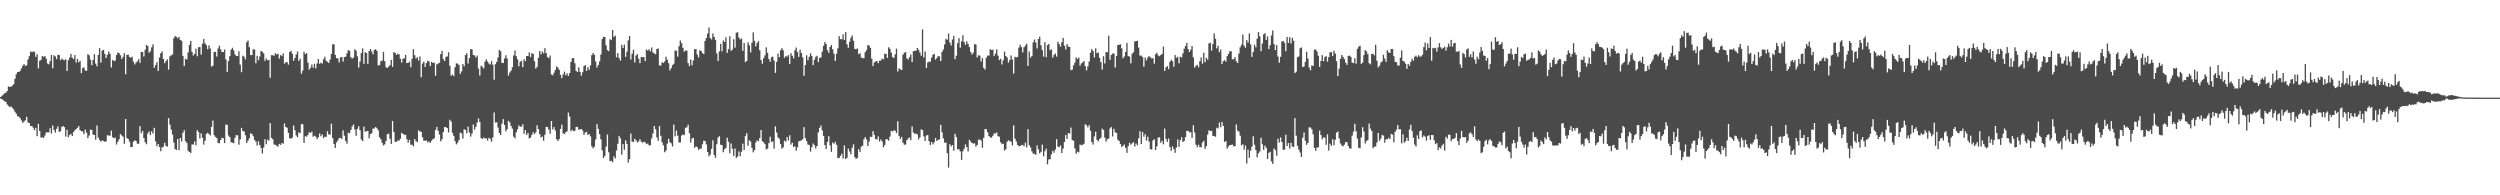<svg xmlns="http://www.w3.org/2000/svg" width="1920" height="150"><path d="M0 74.559h1v1.161H0zM1 73.558h1v2.644H1zM2 72.581h1v4.311H2zM3 71.658h1v6.200H3zM4 71.155h1v7.013H4zM5 69.945h1v10.221H5zM6 66.398h1v14.855H6zM7 66.687h1v15.540H7zM8 66.634h1v15.131H8zM9 65.701h1v17.091H9zM10 64.736h1v19.296H10zM11 60.495h1v25.348H11zM12 56.984h1v30.358H12zM13 55.293h1v33.999H13zM14 55.317h1v34.228H14zM15 54.370h1v36.428H15zM16 52.472h1v40.040H16zM17 50.459h1v43.908H17zM18 49.191h1v44.069H18zM19 50.750h1v41.664H19zM20 50.079h1v39.651H20zM21 45.730h1v48.323H21zM22 43.102h1v51.410H22zM23 39.525h1v57.256H23zM24 40.145h1v56.680H24zM25 39.525h1v58.592H25zM26 39.850h1v60.092H26zM27 43.622h1v54.569H27zM28 41.696h1v62.898H28zM29 52.533h1v42.606H29zM30 46.716h1v53.895H30zM31 45.944h1v59.726H31zM32 42.970h1v62.451H32zM33 43.717h1v62.268H33zM34 43.029h1v61.024H34zM35 45.072h1v56.653H35zM36 48.748h1v52.927H36zM37 49.431h1v52.244H37zM38 46.899h1v51.583H38zM39 42.186h1v60.337H39zM40 52.445h1v43.929H40zM41 42.492h1v57.360H41zM42 43.361h1v58.536H42zM43 45.422h1v53.480H43zM44 42.044h1v55.043H44zM45 42.327h1v58.953H45zM46 46.221h1v54.577H46zM47 44.940h1v52.538H47zM48 45.821h1v50.871H48zM49 46.284h1v51.337H49zM50 45.472h1v59.417H50zM51 54.514h1v45.153H51zM52 46.171h1v59.175H52zM53 44.171h1v59.487H53zM54 41.463h1v61.343H54zM55 44.275h1v60.237H55zM56 45.358h1v55.949H56zM57 42.306h1v57.762H57zM58 48.083h1v50.980H58zM59 45.160h1v53.054H59zM60 47.817h1v48.987H60zM61 46.821h1v53.177H61zM62 56.219h1v44.577H62zM63 52.329h1v48.576H63zM64 51.690h1v51.369H64zM65 54.132h1v45.398H65zM66 54.404h1v47.471H66zM67 41.606h1v64.510H67zM68 42.428h1v61.656H68zM69 45.783h1v53.745H69zM70 50.080h1v49.708H70zM71 46.088h1v57.323H71zM72 41.566h1v62.103H72zM73 48.845h1v58.519H73zM74 50.921h1v45.434H74zM75 42.191h1v63.461H75zM76 36.969h1v70.554H76zM77 48.145h1v60.697H77zM78 38.748h1v69.076H78zM79 38.339h1v69.919H79zM80 41.354h1v67.524H80zM81 44.536h1v64.071H81zM82 42.074h1v61.768H82zM83 39.568h1v64.502H83zM84 41.368h1v62.810H84zM85 51.813h1v48.507H85zM86 46.026h1v59.349H86zM87 46.967h1v59.243H87zM88 46.565h1v59.097H88zM89 42.304h1v68.699H89zM90 40.362h1v68.542H90zM91 40.831h1v66.109H91zM92 42.465h1v60.514H92zM93 45.319h1v58.740H93zM94 43.627h1v61.321H94zM95 40.862h1v69.544H95zM96 56.968h1v34.413H96zM97 42.151h1v63.924H97zM98 41.991h1v64.762H98zM99 43.785h1v64.972H99zM100 44.350h1v68.595H100zM101 43.575h1v69.256H101zM102 47.344h1v61.454H102zM103 49.522h1v58.195H103zM104 48.073h1v60.223H104zM105 47.063h1v63.291H105zM106 45.390h1v65.001H106zM107 48.208h1v48.679H107zM108 39.806h1v62.557H108zM109 39.919h1v60.708H109zM110 43.364h1v62.648H110zM111 38.258h1v70.983H111zM112 34.471h1v76.314H112zM113 35.426h1v67.049H113zM114 40.492h1v60.416H114zM115 39.393h1v64.351H115zM116 36.349h1v64.487H116zM117 34.047h1v68.512H117zM118 52.039h1v46.096H118zM119 49.964h1v58.645H119zM120 47.752h1v64.592H120zM121 54.480h1v56.108H121zM122 44.194h1v68.767H122zM123 40.856h1v75.292H123zM124 39.530h1v73.758H124zM125 45.239h1v67.424H125zM126 48.554h1v61.088H126zM127 46.908h1v65.108H127zM128 45.568h1v67.086H128zM129 53.461h1v37.273H129zM130 43.285h1v52.452H130zM131 42.562h1v57.023H131zM132 41.826h1v61.554H132zM133 29.373h1v80.140H133zM134 27.625h1v86.882H134zM135 28.305h1v86.905H135zM136 29.437h1v77.315H136zM137 28.328h1v87.018H137zM138 30.671h1v75.327H138zM139 31.320h1v77.395H139zM140 42.929h1v59.083H140zM141 50.733h1v49.263H141zM142 45.230h1v63.123H142zM143 45.667h1v64.087H143zM144 40.234h1v75.556H144zM145 34.442h1v82.300H145zM146 31.439h1v86.068H146zM147 39.877h1v71.041H147zM148 42.636h1v68.387H148zM149 41.400h1v67.240H149zM150 37.398h1v74.172H150zM151 43.189h1v56.835H151zM152 36.245h1v65.184H152zM153 36.128h1v70.245H153zM154 41.963h1v60.478H154zM155 33.581h1v72.205H155zM156 29.884h1v81.162H156zM157 33.210h1v74.870H157zM158 34.679h1v68.206H158zM159 37.774h1v64.171H159zM160 34.816h1v68.103H160zM161 37.269h1v66.749H161zM162 51.142h1v46.285H162zM163 50.403h1v42.143H163zM164 39.824h1v64.013H164zM165 39.818h1v65.293H165zM166 43.402h1v62.685H166zM167 37.197h1v72.576H167zM168 35.074h1v74.983H168zM169 37.946h1v69.558H169zM170 39.983h1v65.807H170zM171 39.980h1v66.141H171zM172 38.015h1v71.924H172zM173 45.642h1v50.066H173zM174 55.208h1v40.629H174zM175 46.929h1v57.147H175zM176 43.088h1v62.257H176zM177 38.128h1v71.116H177zM178 36.660h1v72.911H178zM179 38.603h1v71.444H179zM180 41.676h1v64.179H180zM181 43.066h1v60.686H181zM182 42.960h1v61.043H182zM183 39.332h1v71.794H183zM184 49.607h1v57.444H184zM185 55.474h1v42.751H185zM186 42.735h1v57.850H186zM187 43.587h1v57.356H187zM188 45.644h1v58.249H188zM189 32.399h1v77.432H189zM190 31.056h1v77.040H190zM191 36.229h1v70.007H191zM192 42.275h1v60.150H192zM193 42.285h1v60.581H193zM194 37.797h1v66.801H194zM195 38.104h1v69.356H195zM196 48.571h1v60.159H196zM197 42.839h1v68.952H197zM198 46.274h1v62.142H198zM199 43.434h1v67.920H199zM200 39.125h1v74.489H200zM201 39.740h1v78.143H201zM202 40.951h1v72.339H202zM203 46.695h1v60.218H203zM204 44.881h1v65.921H204zM205 46.286h1v60.985H205zM206 46.001h1v61.986H206zM207 59.701h1v34.884H207zM208 42.386h1v63.517H208zM209 42.410h1v64.488H209zM210 42.868h1v68.061H210zM211 40.849h1v70.429H211zM212 41.787h1v70.149H212zM213 41.200h1v71.421H213zM214 44.976h1v65.503H214zM215 42.290h1v68.991H215zM216 43.123h1v66.651H216zM217 41.044h1v69.401H217zM218 48.834h1v45.938H218zM219 47.803h1v49.771H219zM220 47.740h1v50.344H220zM221 49.662h1v52.422H221zM222 39.916h1v66.300H222zM223 38.982h1v67.516H223zM224 41.205h1v64.490H224zM225 46.571h1v49.857H225zM226 44.468h1v55.557H226zM227 41.807h1v62.296H227zM228 39.539h1v65.826H228zM229 46.733h1v54.962H229zM230 45.156h1v57.143H230zM231 56.606h1v38.848H231zM232 54.232h1v41.109H232zM233 39.820h1v69.926H233zM234 41.562h1v63.119H234zM235 40.850h1v64.003H235zM236 48.130h1v55.427H236zM237 53.473h1v48.075H237zM238 52.055h1v50.081H238zM239 49.502h1v51.576H239zM240 51.978h1v53.015H240zM241 49.015h1v55.218H241zM242 52.467h1v52.440H242zM243 48.811h1v58.039H243zM244 45.314h1v60.168H244zM245 48.985h1v53.524H245zM246 48.103h1v56.612H246zM247 48.832h1v54.402H247zM248 45.459h1v60.689H248zM249 43.607h1v61.310H249zM250 46.648h1v58.526H250zM251 47.500h1v53.265H251zM252 48.404h1v54.814H252zM253 45.784h1v57.659H253zM254 41.431h1v53.557H254zM255 34.062h1v71.974H255zM256 34.011h1v76.639H256zM257 42.112h1v71.495H257zM258 44.594h1v64.794H258zM259 44.983h1v62.842H259zM260 47.998h1v58.026H260zM261 44.032h1v61.791H261zM262 43.798h1v62.998H262zM263 47.258h1v52.869H263zM264 43.855h1v60.368H264zM265 43.499h1v64.877H265zM266 40.918h1v69.485H266zM267 38.417h1v63.545H267zM268 39.090h1v63.296H268zM269 43.926h1v55.966H269zM270 45.015h1v52.046H270zM271 44.206h1v51.383H271zM272 37.815h1v61.557H272zM273 38.934h1v65.304H273zM274 43.260h1v55.702H274zM275 51.926h1v45.033H275zM276 47.264h1v52.815H276zM277 40.752h1v66.287H277zM278 37.214h1v71.156H278zM279 49.030h1v48.177H279zM280 40.066h1v61.119H280zM281 40.772h1v59.970H281zM282 49.049h1v51.481H282zM283 39.157h1v67.105H283zM284 37.623h1v65.367H284zM285 39.461h1v62.905H285zM286 41.679h1v57.156H286zM287 38.422h1v60.116H287zM288 37.789h1v59.731H288zM289 39.055h1v59.474H289zM290 50.268h1v49.794H290zM291 50.030h1v55.369H291zM292 47.090h1v59.858H292zM293 46.527h1v63.142H293zM294 39.834h1v71.851H294zM295 47.021h1v63.894H295zM296 51.626h1v56.511H296zM297 52.249h1v50.801H297zM298 51.157h1v51.552H298zM299 50.089h1v56.425H299zM300 46.018h1v64.521H300zM301 51.336h1v41.586H301zM302 40.066h1v61.251H302zM303 40.654h1v68.239H303zM304 42.200h1v66.715H304zM305 41.176h1v66.690H305zM306 41.763h1v66.328H306zM307 45.124h1v61.411H307zM308 48.063h1v53.978H308zM309 45.130h1v57.658H309zM310 44.743h1v58.784H310zM311 42.202h1v61.388H311zM312 48.414h1v58.608H312zM313 48.298h1v61.290H313zM314 47.335h1v60.093H314zM315 51.599h1v59.502H315zM316 45.174h1v66.048H316zM317 37.826h1v74.559H317zM318 42.377h1v64.463H318zM319 44.927h1v63.396H319zM320 43.986h1v65.262H320zM321 46.502h1v53.638H321zM322 43.362h1v57.648H322zM323 59.326h1v41.877H323zM324 48.849h1v56.617H324zM325 47.292h1v60.799H325zM326 51.422h1v56.619H326zM327 48.442h1v59.434H327zM328 46.624h1v62.667H328zM329 47.279h1v61.381H329zM330 50.734h1v59.028H330zM331 47.493h1v60.603H331zM332 48.280h1v58.630H332zM333 48.158h1v58.010H333zM334 58.164h1v41.735H334zM335 49.385h1v48.066H335zM336 48.841h1v51.527H336zM337 48.140h1v55.225H337zM338 41.595h1v66.961H338zM339 39.051h1v67.913H339zM340 45.416h1v56.035H340zM341 46.866h1v50.665H341zM342 43.750h1v54.014H342zM343 43.284h1v55.061H343zM344 40.136h1v61.566H344zM345 50.540h1v41.447H345zM346 58.148h1v35.232H346zM347 57.204h1v44.753H347zM348 58.462h1v45.865H348zM349 51.671h1v56.769H349zM350 48.658h1v62.184H350zM351 48.883h1v60.720H351zM352 49.989h1v57.627H352zM353 56.675h1v45.218H353zM354 54.819h1v47.638H354zM355 49.171h1v57.297H355zM356 50.897h1v48.398H356zM357 42.312h1v57.522H357zM358 40.846h1v61.551H358zM359 48.809h1v48.472H359zM360 44.613h1v57.188H360zM361 37.744h1v67.209H361zM362 37.874h1v64.735H362zM363 42.237h1v53.409H363zM364 42.537h1v56.990H364zM365 44.211h1v53.173H365zM366 42.725h1v51.423H366zM367 52.758h1v38.196H367zM368 58.001h1v35.703H368zM369 50.492h1v55.576H369zM370 51.278h1v55.479H370zM371 52.531h1v53.111H371zM372 47.310h1v59.147H372zM373 45.583h1v60.598H373zM374 47.237h1v60.765H374zM375 48.774h1v57.055H375zM376 49.561h1v57.091H376zM377 46.928h1v61.882H377zM378 49.648h1v55.876H378zM379 61.163h1v25.213H379zM380 49.279h1v44.816H380zM381 47.523h1v46.436H381zM382 44.143h1v53.852H382zM383 38.349h1v63.867H383zM384 39.417h1v64.334H384zM385 48.273h1v46.692H385zM386 48.443h1v43.032H386zM387 44.899h1v51.159H387zM388 42.421h1v58.482H388zM389 44.975h1v54.269H389zM390 58.132h1v34.698H390zM391 55.721h1v38.244H391zM392 54.339h1v42.354H392zM393 51.609h1v47.166H393zM394 42.584h1v62.367H394zM395 38.815h1v67.442H395zM396 43.182h1v58.512H396zM397 45.574h1v53.710H397zM398 50.942h1v45.412H398zM399 47.362h1v49.937H399zM400 46.661h1v50.619H400zM401 51.582h1v43.923H401zM402 45.477h1v57.299H402zM403 47.010h1v52.863H403zM404 42.980h1v60.669H404zM405 43.064h1v59.040H405zM406 40.294h1v66.070H406zM407 43.804h1v61.919H407zM408 40.771h1v62.784H408zM409 41.454h1v60.133H409zM410 46.995h1v55.977H410zM411 52.697h1v49.018H411zM412 51.301h1v44.893H412zM413 44.395h1v54.785H413zM414 39.181h1v63.821H414zM415 41.752h1v63.770H415zM416 39.500h1v65.378H416zM417 41.012h1v67.071H417zM418 37.022h1v66.521H418zM419 40.831h1v56.641H419zM420 43.886h1v53.715H420zM421 44.654h1v54.921H421zM422 42.634h1v60.123H422zM423 57.166h1v35.822H423zM424 57.754h1v41.606H424zM425 55.853h1v41.744H425zM426 53.737h1v46.515H426zM427 50.973h1v56.008H427zM428 51.932h1v56.386H428zM429 53.670h1v53.203H429zM430 57.468h1v41.478H430zM431 60.022h1v35.651H431zM432 57.132h1v45.217H432zM433 55.010h1v47.891H433zM434 57.781h1v43.834H434zM435 56.276h1v44.598H435zM436 58.329h1v28.130H436zM437 56.159h1v33.268H437zM438 47.616h1v53.151H438zM439 44.834h1v54.818H439zM440 44.486h1v56.362H440zM441 48.594h1v51.808H441zM442 54.498h1v43.035H442zM443 55.273h1v42.139H443zM444 51.687h1v47.898H444zM445 55.188h1v44.175H445zM446 58.155h1v40.898H446zM447 55.457h1v44.778H447zM448 50.785h1v52.867H448zM449 49.918h1v51.902H449zM450 54.443h1v46.800H450zM451 51.545h1v52.149H451zM452 53.613h1v49.321H452zM453 50.271h1v54.424H453zM454 42.410h1v70.006H454zM455 40.744h1v73.178H455zM456 42.078h1v70.581H456zM457 47.211h1v59.907H457zM458 51.851h1v43.494H458zM459 49.858h1v49.131H459zM460 47.097h1v55.958H460zM461 41.884h1v65.109H461zM462 30.013h1v85.448H462zM463 28.279h1v93.126H463zM464 28.436h1v91.314H464zM465 34.872h1v77.822H465zM466 38.480h1v64.819H466zM467 39.293h1v77.656H467zM468 30.155h1v93.694H468zM469 30.819h1v92.639H469zM470 23.061h1v101.561H470zM471 28.414h1v91.636H471zM472 27.302h1v94.407H472zM473 43.963h1v71.633H473zM474 40.759h1v69.676H474zM475 44.615h1v59.754H475zM476 46.528h1v59.698H476zM477 34.419h1v84.352H477zM478 36.880h1v73.814H478zM479 34.342h1v80.707H479zM480 43.610h1v64.169H480zM481 39.716h1v70.839H481zM482 30.982h1v93.901H482zM483 27.643h1v94.573H483zM484 45.696h1v56.850H484zM485 41.286h1v67.427H485zM486 38.149h1v70.986H486zM487 47.969h1v58.579H487zM488 42.640h1v65.161H488zM489 41.584h1v67.901H489zM490 45.113h1v63.474H490zM491 48.493h1v58.439H491zM492 43.815h1v65.005H492zM493 43.897h1v65.711H493zM494 43.794h1v65.083H494zM495 46.928h1v62.375H495zM496 38.020h1v72.682H496zM497 38.849h1v71.370H497zM498 37.810h1v73.793H498zM499 39.464h1v72.149H499zM500 36.433h1v69.840H500zM501 40.324h1v62.162H501zM502 41.045h1v55.741H502zM503 41.672h1v57.566H503zM504 37.584h1v67.954H504zM505 37.256h1v70.903H505zM506 50.215h1v46.538H506zM507 50.326h1v53.979H507zM508 47.760h1v61.495H508zM509 48.387h1v63.192H509zM510 47.213h1v69.723H510zM511 43.517h1v72.167H511zM512 45.851h1v64.415H512zM513 48.512h1v58.136H513zM514 54.013h1v55.210H514zM515 52.317h1v57.752H515zM516 49.990h1v62.472H516zM517 48.965h1v46.729H517zM518 38.758h1v65.926H518zM519 39.012h1v61.287H519zM520 43.494h1v60.728H520zM521 35.540h1v73.946H521zM522 31.069h1v78.296H522zM523 33.131h1v70.946H523zM524 36.704h1v66.559H524zM525 39.666h1v64.096H525zM526 38.761h1v59.390H526zM527 38.908h1v58.881H527zM528 48.502h1v47.252H528zM529 50.771h1v51.542H529zM530 45.682h1v63.831H530zM531 50.132h1v56.185H531zM532 46.366h1v59.527H532zM533 37.784h1v75.783H533zM534 37.684h1v74.684H534zM535 41.850h1v71.184H535zM536 44.147h1v71.016H536zM537 38.594h1v75.616H537zM538 39.170h1v75.021H538zM539 40.752h1v70.032H539zM540 41.568h1v66.526H540zM541 31.400h1v76.907H541zM542 29.166h1v81.735H542zM543 25.761h1v90.982H543zM544 21.083h1v98.927H544zM545 29.294h1v89.411H545zM546 30.309h1v83.968H546zM547 25.711h1v82.001H547zM548 28.366h1v90.737H548zM549 30.639h1v90.588H549zM550 40.951h1v69.782H550zM551 46.800h1v58.827H551zM552 39.497h1v65.086H552zM553 33.685h1v77.488H553zM554 39.418h1v72.051H554zM555 31.082h1v85.835H555zM556 32.190h1v82.392H556zM557 28.643h1v84.985H557zM558 40.600h1v65.167H558zM559 37.712h1v71.215H559zM560 27.740h1v90.053H560zM561 38.999h1v71.205H561zM562 38.021h1v76.252H562zM563 30.160h1v89.572H563zM564 36.617h1v77.438H564zM565 25.177h1v96.070H565zM566 24.667h1v95.591H566zM567 28.804h1v87.514H567zM568 30.286h1v89.635H568zM569 29.505h1v87.004H569zM570 39.015h1v71.334H570zM571 33.003h1v82.138H571zM572 47.750h1v56.812H572zM573 46.847h1v55.448H573zM574 32.526h1v79.375H574zM575 34.708h1v73.056H575zM576 40.238h1v68.512H576zM577 32.880h1v80.751H577zM578 24.862h1v92.125H578zM579 31.331h1v84.010H579zM580 35.550h1v73.820H580zM581 32.903h1v74.859H581zM582 31.604h1v76.890H582zM583 38.588h1v67.458H583zM584 46.150h1v53.697H584zM585 48.897h1v59.616H585zM586 44.674h1v64.676H586zM587 42.447h1v68.228H587zM588 36.359h1v78.416H588zM589 40.504h1v73.665H589zM590 45.244h1v64.660H590zM591 47.398h1v57.546H591zM592 43.998h1v64.880H592zM593 43.432h1v65.246H593zM594 46.470h1v67.681H594zM595 55.938h1v41.078H595zM596 47.565h1v54.236H596zM597 41.071h1v64.437H597zM598 43.946h1v62.648H598zM599 38.533h1v72.073H599zM600 36.952h1v77.164H600zM601 38.598h1v74.602H601zM602 44.378h1v63.589H602zM603 42.901h1v65.912H603zM604 43.575h1v61.619H604zM605 42.340h1v65.540H605zM606 49.078h1v54.832H606zM607 40.866h1v70.175H607zM608 42.824h1v66.763H608zM609 44.794h1v68.053H609zM610 38.690h1v73.623H610zM611 36.494h1v79.254H611zM612 40.037h1v73.123H612zM613 43.691h1v64.742H613zM614 38.081h1v70.233H614zM615 40.760h1v66.935H615zM616 44.047h1v62.939H616zM617 58.186h1v39.445H617zM618 49.962h1v56.122H618zM619 42.461h1v65.856H619zM620 46.228h1v64.713H620zM621 43.618h1v67.849H621zM622 40.902h1v75.536H622zM623 43.016h1v70.061H623zM624 50.038h1v60.210H624zM625 45.896h1v65.667H625zM626 43.639h1v70.375H626zM627 42.804h1v69.349H627zM628 47.688h1v53.955H628zM629 44.377h1v53.807H629zM630 44.120h1v52.278H630zM631 39.622h1v60.582H631zM632 35.134h1v69.258H632zM633 32.267h1v79.156H633zM634 33.819h1v80.639H634zM635 38.525h1v70.473H635zM636 40.538h1v64.003H636zM637 36.023h1v75.635H637zM638 34.570h1v82.079H638zM639 37.859h1v71.621H639zM640 41.280h1v69.166H640zM641 46.780h1v62.157H641zM642 41.288h1v69.938H642zM643 37.120h1v84.305H643zM644 27.738h1v93.565H644zM645 30.011h1v89.682H645zM646 30.222h1v87.861H646zM647 26.389h1v95.294H647zM648 30.614h1v81.098H648zM649 24.612h1v97.537H649zM650 34.000h1v87.207H650zM651 36.680h1v77.459H651zM652 32.112h1v84.211H652zM653 28.984h1v89.491H653zM654 27.260h1v86.194H654zM655 31.346h1v79.506H655zM656 37.591h1v83.150H656zM657 37.761h1v84.285H657zM658 37.206h1v84.000H658zM659 41.658h1v72.942H659zM660 40.860h1v75.827H660zM661 44.120h1v68.404H661zM662 44.668h1v67.250H662zM663 44.719h1v62.277H663zM664 40.096h1v65.179H664zM665 38.452h1v68.681H665zM666 34.642h1v77.527H666zM667 34.962h1v73.848H667zM668 36.772h1v68.299H668zM669 45.049h1v60.108H669zM670 50.752h1v49.951H670zM671 47.986h1v55.588H671zM672 47.228h1v59.556H672zM673 46.847h1v60.330H673zM674 48.469h1v56.219H674zM675 46.606h1v62.116H675zM676 46.454h1v60.647H676zM677 44.963h1v63.698H677zM678 45.640h1v67.521H678zM679 41.245h1v70.168H679zM680 41.418h1v65.466H680zM681 44.450h1v62.556H681zM682 36.276h1v71.787H682zM683 37.490h1v67.413H683zM684 40.356h1v60.124H684zM685 43.793h1v57.228H685zM686 44.604h1v55.562H686zM687 41.732h1v58.669H687zM688 37.358h1v64.889H688zM689 54.929h1v38.204H689zM690 52.497h1v51.896H690zM691 53.243h1v53.438H691zM692 53.835h1v51.326H692zM693 41.991h1v67.598H693zM694 40.523h1v70.562H694zM695 40.026h1v71.052H695zM696 44.863h1v62.783H696zM697 45.743h1v60.592H697zM698 43.887h1v61.747H698zM699 41.881h1v65.734H699zM700 47.642h1v49.434H700zM701 39.259h1v62.541H701zM702 39.065h1v63.732H702zM703 38.959h1v63.549H703zM704 36.805h1v66.460H704zM705 38.208h1v68.944H705zM706 40.305h1v65.232H706zM707 42.807h1v56.545H707zM708 22.642h1v77.300H708zM709 44.103h1v60.642H709zM710 39.557h1v68.729H710zM711 52.212h1v51.854H711zM712 48.031h1v55.640H712zM713 47.251h1v61.164H713zM714 47.358h1v63.969H714zM715 44.286h1v64.757H715zM716 41.996h1v68.856H716zM717 41.426h1v67.907H717zM718 45.790h1v60.124H718zM719 44.471h1v63.828H719zM720 42.959h1v64.449H720zM721 43.388h1v63.695H721zM722 46.903h1v49.042H722zM723 39.950h1v61.622H723zM724 38.037h1v68.273H724zM725 34.162h1v75.432H725zM726 29.870h1v79.638H726zM727 30.573h1v87.089H727zM728 25.728h1v102.985H728zM729 32.616h1v78.070H729zM730 34.910h1v77.500H730zM731 30.368h1v80.982H731zM732 27.516h1v88.242H732zM733 45.469h1v57.363H733zM734 42.763h1v62.498H734zM735 33.101h1v81.640H735zM736 29.261h1v85.268H736zM737 36.680h1v79.611H737zM738 31.725h1v91.053H738zM739 27.045h1v89.143H739zM740 32.366h1v81.741H740zM741 34.414h1v76.467H741zM742 31.741h1v81.159H742zM743 33.735h1v82.600H743zM744 36.135h1v71.268H744zM745 39.921h1v68.833H745zM746 41.876h1v67.966H746zM747 40.494h1v69.801H747zM748 33.805h1v76.253H748zM749 34.268h1v78.349H749zM750 44.156h1v67.201H750zM751 42.445h1v64.877H751zM752 42.699h1v64.343H752zM753 47.245h1v60.669H753zM754 44.610h1v68.914H754zM755 52.058h1v53.750H755zM756 53.461h1v45.682H756zM757 44.287h1v54.944H757zM758 42.638h1v58.965H758zM759 42.710h1v61.864H759zM760 37.802h1v67.610H760zM761 38.399h1v67.449H761zM762 38.139h1v66.144H762zM763 42.981h1v59.466H763zM764 41.185h1v61.428H764zM765 37.943h1v63.717H765zM766 42.719h1v61.897H766zM767 46.202h1v58.785H767zM768 45.173h1v64.021H768zM769 49.490h1v61.183H769zM770 46.331h1v63.993H770zM771 39.606h1v76.023H771zM772 43.000h1v71.611H772zM773 44.173h1v64.636H773zM774 48.103h1v59.594H774zM775 46.151h1v62.365H775zM776 42.602h1v66.103H776zM777 45.691h1v66.038H777zM778 56.483h1v39.769H778zM779 43.622h1v62.870H779zM780 44.201h1v64.466H780zM781 43.685h1v67.647H781zM782 36.560h1v75.785H782zM783 34.369h1v77.695H783zM784 36.205h1v75.270H784zM785 40.225h1v71.093H785zM786 36.301h1v76.069H786zM787 34.956h1v74.637H787zM788 33.626h1v79.596H788zM789 50.643h1v48.570H789zM790 39.581h1v71.819H790zM791 44.276h1v68.992H791zM792 42.964h1v73.289H792zM793 32.492h1v85.462H793zM794 30.412h1v87.715H794zM795 32.600h1v86.262H795zM796 37.211h1v74.405H796zM797 29.929h1v84.799H797zM798 28.178h1v89.624H798zM799 34.837h1v81.819H799zM800 38.499h1v72.574H800zM801 43.454h1v76.542H801zM802 32.428h1v83.691H802zM803 44.004h1v70.157H803zM804 34.685h1v91.526H804zM805 33.762h1v88.700H805zM806 38.640h1v83.608H806zM807 37.906h1v80.583H807zM808 44.202h1v71.645H808zM809 42.157h1v75.119H809zM810 41.088h1v73.801H810zM811 43.451h1v63.428H811zM812 31.991h1v80.664H812zM813 33.829h1v79.160H813zM814 35.843h1v75.806H814zM815 32.385h1v85.123H815zM816 29.102h1v84.980H816zM817 35.059h1v73.922H817zM818 37.970h1v65.724H818zM819 33.869h1v72.855H819zM820 35.715h1v66.440H820zM821 36.107h1v66.500H821zM822 53.916h1v44.005H822zM823 53.471h1v54.082H823zM824 50.188h1v57.933H824zM825 48.153h1v65.767H825zM826 44.089h1v74.030H826zM827 45.343h1v71.119H827zM828 44.212h1v72.777H828zM829 50.476h1v60.544H829zM830 48.765h1v62.838H830zM831 47.976h1v63.209H831zM832 46.824h1v63.588H832zM833 50.799h1v44.693H833zM834 54.083h1v42.140H834zM835 50.894h1v47.013H835zM836 47.236h1v48.884H836zM837 40.426h1v59.978H837zM838 37.655h1v71.347H838zM839 39.170h1v71.840H839zM840 44.202h1v60.579H840zM841 37.084h1v64.012H841zM842 40.920h1v66.504H842zM843 40.280h1v68.207H843zM844 44.384h1v62.458H844zM845 47.725h1v58.000H845zM846 53.439h1v45.389H846zM847 43.157h1v56.621H847zM848 48.755h1v56.919H848zM849 39.925h1v68.767H849zM850 40.163h1v66.745H850zM851 27.464h1v78.949H851zM852 45.932h1v52.716H852zM853 42.120h1v55.453H853zM854 41.190h1v63.638H854zM855 41.085h1v57.900H855zM856 51.880h1v49.859H856zM857 42.910h1v59.118H857zM858 34.619h1v72.658H858zM859 34.362h1v73.914H859zM860 33.988h1v76.642H860zM861 37.094h1v75.767H861zM862 44.711h1v67.336H862zM863 43.364h1v67.590H863zM864 39.949h1v73.634H864zM865 32.995h1v84.393H865zM866 43.004h1v69.283H866zM867 43.535h1v66.066H867zM868 48.692h1v62.405H868zM869 41.261h1v68.865H869zM870 40.152h1v68.966H870zM871 31.842h1v80.744H871zM872 31.528h1v78.746H872zM873 31.299h1v80.224H873zM874 36.544h1v69.629H874zM875 42.700h1v58.064H875zM876 42.693h1v68.025H876zM877 43.844h1v57.540H877zM878 51.223h1v53.728H878zM879 44.191h1v58.881H879zM880 46.357h1v61.619H880zM881 44.201h1v60.827H881zM882 42.952h1v65.820H882zM883 44.039h1v70.379H883zM884 44.820h1v70.116H884zM885 44.695h1v63.160H885zM886 48.897h1v58.082H886zM887 41.643h1v73.555H887zM888 40.547h1v71.894H888zM889 42.531h1v63.164H889zM890 43.180h1v62.240H890zM891 42.297h1v67.373H891zM892 41.366h1v66.837H892zM893 35.795h1v75.060H893zM894 54.499h1v44.255H894zM895 51.787h1v54.914H895zM896 50.720h1v58.247H896zM897 53.099h1v53.290H897zM898 47.460h1v65.537H898zM899 45.896h1v69.894H899zM900 47.013h1v65.411H900zM901 51.266h1v63.198H901zM902 42.267h1v75.062H902zM903 44.402h1v68.912H903zM904 43.603h1v63.497H904zM905 48.614h1v64.121H905zM906 43.508h1v64.133H906zM907 44.153h1v61.287H907zM908 41.070h1v68.020H908zM909 37.409h1v70.794H909zM910 35.271h1v69.994H910zM911 32.928h1v67.628H911zM912 37.740h1v62.768H912zM913 39.952h1v61.782H913zM914 38.197h1v63.291H914zM915 35.336h1v70.586H915zM916 44.106h1v52.105H916zM917 51.894h1v49.834H917zM918 50.506h1v60.613H918zM919 49.762h1v63.384H919zM920 51.647h1v59.483H920zM921 47.006h1v66.002H921zM922 44.102h1v68.981H922zM923 48.925h1v60.531H923zM924 40.470h1v67.599H924zM925 47.749h1v66.645H925zM926 44.362h1v67.857H926zM927 45.834h1v57.578H927zM928 33.382h1v66.738H928zM929 32.772h1v67.830H929zM930 38.882h1v61.550H930zM931 33.818h1v70.506H931zM932 25.720h1v78.778H932zM933 29.755h1v75.270H933zM934 37.156h1v60.969H934zM935 35.131h1v63.519H935zM936 40.023h1v54.095H936zM937 38.000h1v59.713H937zM938 49.110h1v44.565H938zM939 46.984h1v49.755H939zM940 46.201h1v62.878H940zM941 47.374h1v60.930H941zM942 43.116h1v70.989H942zM943 41.411h1v71.108H943zM944 39.349h1v72.072H944zM945 39.362h1v71.951H945zM946 45.520h1v65.481H946zM947 45.458h1v66.970H947zM948 43.878h1v68.291H948zM949 47.040h1v48.532H949zM950 48.373h1v51.927H950zM951 41.162h1v59.899H951zM952 36.282h1v67.981H952zM953 34.377h1v77.283H953zM954 26.560h1v84.212H954zM955 35.091h1v79.908H955zM956 36.667h1v75.126H956zM957 30.828h1v94.754H957zM958 32.780h1v82.147H958zM959 25.639h1v95.549H959zM960 34.092h1v81.624H960zM961 43.671h1v68.905H961zM962 39.900h1v64.779H962zM963 34.350h1v76.789H963zM964 36.332h1v78.974H964zM965 29.674h1v91.112H965zM966 24.631h1v93.201H966zM967 27.828h1v88.574H967zM968 39.312h1v66.458H968zM969 33.441h1v77.405H969zM970 26.378h1v88.696H970zM971 25.517h1v86.349H971zM972 30.642h1v82.930H972zM973 27.956h1v94.137H973zM974 37.670h1v79.713H974zM975 34.743h1v81.911H975zM976 27.188h1v96.759H976zM977 23.377h1v102.580H977zM978 33.887h1v80.111H978zM979 38.504h1v76.842H979zM980 34.606h1v85.021H980zM981 43.417h1v63.130H981zM982 48.187h1v61.350H982zM983 43.642h1v61.904H983zM984 31.833h1v77.245H984zM985 31.415h1v83.566H985zM986 32.875h1v82.096H986zM987 39.365h1v64.105H987zM988 28.387h1v83.802H988zM989 33.026h1v76.787H989zM990 28.577h1v85.506H990zM991 33.372h1v76.270H991zM992 29.016h1v83.592H992zM993 31.282h1v81.538H993zM994 56.148h1v34.595H994zM995 55.018h1v49.243H995zM996 44.002h1v67.985H996zM997 43.355h1v71.600H997zM998 37.064h1v80.046H998zM999 36.431h1v84.143H999zM1000 51.444h1v54.366H1000zM1001 51.052h1v50.745H1001zM1002 47.588h1v60.567H1002zM1003 39.769h1v71.452H1003zM1004 44.973h1v64.791H1004zM1005 51.933h1v45.828H1005zM1006 53.947h1v44.002H1006zM1007 50.269h1v48.997H1007zM1008 50.649h1v52.526H1008zM1009 38.208h1v75.399H1009zM1010 37.962h1v77.870H1010zM1011 39.558h1v73.743H1011zM1012 42.856h1v70.290H1012zM1013 51.364h1v49.008H1013zM1014 46.881h1v56.856H1014zM1015 42.327h1v64.685H1015zM1016 47.045h1v58.392H1016zM1017 43.876h1v61.903H1017zM1018 43.036h1v68.168H1018zM1019 47.291h1v55.875H1019zM1020 43.806h1v71.844H1020zM1021 40.154h1v70.215H1021zM1022 40.019h1v71.983H1022zM1023 43.063h1v63.847H1023zM1024 38.974h1v72.602H1024zM1025 41.131h1v66.160H1025zM1026 47.020h1v54.916H1026zM1027 58.493h1v42.485H1027zM1028 52.739h1v53.644H1028zM1029 45.224h1v64.962H1029zM1030 42.209h1v69.573H1030zM1031 43.689h1v68.698H1031zM1032 45.435h1v65.685H1032zM1033 48.145h1v60.925H1033zM1034 49.806h1v59.488H1034zM1035 42.969h1v69.219H1035zM1036 42.704h1v71.239H1036zM1037 43.673h1v70.489H1037zM1038 48.143h1v55.987H1038zM1039 48.493h1v52.559H1039zM1040 44.755h1v50.326H1040zM1041 48.911h1v51.885H1041zM1042 37.473h1v68.936H1042zM1043 35.906h1v77.626H1043zM1044 35.097h1v78.788H1044zM1045 49.064h1v56.441H1045zM1046 47.999h1v49.682H1046zM1047 42.351h1v58.658H1047zM1048 38.471h1v71.785H1048zM1049 39.578h1v68.747H1049zM1050 41.711h1v65.873H1050zM1051 48.538h1v46.405H1051zM1052 49.387h1v49.454H1052zM1053 41.475h1v59.037H1053zM1054 41.192h1v72.683H1054zM1055 42.541h1v70.090H1055zM1056 34.431h1v78.063H1056zM1057 46.656h1v62.734H1057zM1058 51.775h1v50.385H1058zM1059 50.449h1v57.675H1059zM1060 48.149h1v58.292H1060zM1061 47.104h1v56.463H1061zM1062 42.046h1v62.105H1062zM1063 44.980h1v64.596H1063zM1064 47.476h1v59.481H1064zM1065 38.612h1v68.359H1065zM1066 40.205h1v65.618H1066zM1067 40.719h1v66.152H1067zM1068 37.611h1v65.255H1068zM1069 37.648h1v65.710H1069zM1070 43.179h1v66.104H1070zM1071 47.474h1v53.805H1071zM1072 47.788h1v51.865H1072zM1073 50.266h1v45.789H1073zM1074 50.326h1v48.981H1074zM1075 44.299h1v54.923H1075zM1076 38.700h1v71.401H1076zM1077 46.863h1v56.232H1077zM1078 47.376h1v62.199H1078zM1079 48.963h1v59.563H1079zM1080 52.899h1v52.896H1080zM1081 49.147h1v59.144H1081zM1082 50.490h1v48.875H1082zM1083 47.483h1v48.323H1083zM1084 45.179h1v55.359H1084zM1085 46.593h1v59.203H1085zM1086 43.570h1v67.478H1086zM1087 42.727h1v69.788H1087zM1088 43.961h1v59.993H1088zM1089 42.411h1v64.344H1089zM1090 43.506h1v57.203H1090zM1091 43.337h1v56.871H1091zM1092 41.984h1v63.540H1092zM1093 36.204h1v67.874H1093zM1094 32.646h1v72.250H1094zM1095 38.603h1v69.404H1095zM1096 33.351h1v71.134H1096zM1097 36.860h1v66.939H1097zM1098 28.482h1v78.972H1098zM1099 46.661h1v56.998H1099zM1100 36.738h1v67.052H1100zM1101 37.174h1v70.667H1101zM1102 36.700h1v74.004H1102zM1103 39.705h1v70.153H1103zM1104 36.379h1v78.802H1104zM1105 33.123h1v80.020H1105zM1106 36.322h1v77.754H1106zM1107 37.528h1v74.300H1107zM1108 36.831h1v73.608H1108zM1109 35.783h1v79.889H1109zM1110 38.847h1v66.194H1110zM1111 36.294h1v70.201H1111zM1112 33.441h1v69.988H1112zM1113 35.755h1v67.713H1113zM1114 30.634h1v77.841H1114zM1115 35.826h1v70.964H1115zM1116 33.257h1v73.424H1116zM1117 32.909h1v72.997H1117zM1118 39.628h1v62.625H1118zM1119 39.698h1v68.575H1119zM1120 39.128h1v72.326H1120zM1121 49.509h1v56.946H1121zM1122 52.133h1v48.384H1122zM1123 40.563h1v64.654H1123zM1124 41.645h1v63.982H1124zM1125 44.148h1v61.051H1125zM1126 37.918h1v71.776H1126zM1127 37.187h1v70.919H1127zM1128 43.600h1v58.787H1128zM1129 41.688h1v59.960H1129zM1130 44.155h1v58.983H1130zM1131 39.551h1v65.730H1131zM1132 45.712h1v51.311H1132zM1133 48.955h1v58.211H1133zM1134 43.597h1v64.742H1134zM1135 45.532h1v61.602H1135zM1136 40.326h1v67.883H1136zM1137 36.082h1v81.565H1137zM1138 39.080h1v77.836H1138zM1139 42.600h1v70.156H1139zM1140 42.969h1v65.339H1140zM1141 46.594h1v60.711H1141zM1142 44.502h1v66.378H1142zM1143 53.161h1v54.663H1143zM1144 49.269h1v57.597H1144zM1145 31.956h1v76.281H1145zM1146 38.108h1v73.883H1146zM1147 38.192h1v74.281H1147zM1148 28.594h1v84.721H1148zM1149 32.165h1v81.133H1149zM1150 31.420h1v79.144H1150zM1151 34.567h1v74.104H1151zM1152 33.961h1v75.229H1152zM1153 32.447h1v79.087H1153zM1154 37.612h1v64.327H1154zM1155 50.927h1v50.140H1155zM1156 48.786h1v65.216H1156zM1157 46.947h1v65.703H1157zM1158 41.397h1v74.567H1158zM1159 41.048h1v75.906H1159zM1160 37.308h1v84.217H1160zM1161 41.758h1v68.424H1161zM1162 45.889h1v61.631H1162zM1163 41.390h1v68.455H1163zM1164 41.364h1v72.546H1164zM1165 36.301h1v72.506H1165zM1166 50.809h1v46.605H1166zM1167 47.331h1v57.562H1167zM1168 43.674h1v65.209H1168zM1169 44.608h1v66.412H1169zM1170 41.682h1v71.769H1170zM1171 41.164h1v69.834H1171zM1172 46.636h1v71.982H1172zM1173 45.927h1v66.827H1173zM1174 45.634h1v63.316H1174zM1175 44.469h1v63.682H1175zM1176 40.215h1v68.909H1176zM1177 44.863h1v56.644H1177zM1178 44.583h1v60.870H1178zM1179 49.621h1v55.567H1179zM1180 48.916h1v57.850H1180zM1181 38.763h1v74.562H1181zM1182 39.573h1v72.381H1182zM1183 41.744h1v66.179H1183zM1184 42.956h1v66.180H1184zM1185 42.336h1v68.354H1185zM1186 41.570h1v64.011H1186zM1187 38.026h1v69.003H1187zM1188 58.463h1v42.918H1188zM1189 53.576h1v51.768H1189zM1190 48.304h1v59.579H1190zM1191 51.580h1v57.177H1191zM1192 45.953h1v65.644H1192zM1193 44.166h1v67.743H1193zM1194 49.421h1v62.221H1194zM1195 48.901h1v62.872H1195zM1196 46.460h1v65.094H1196zM1197 45.248h1v64.506H1197zM1198 45.517h1v64.774H1198zM1199 58.817h1v36.080H1199zM1200 49.350h1v45.230H1200zM1201 46.880h1v51.297H1201zM1202 47.063h1v57.131H1202zM1203 41.945h1v64.707H1203zM1204 38.711h1v65.158H1204zM1205 40.863h1v58.858H1205zM1206 43.620h1v53.276H1206zM1207 41.348h1v59.572H1207zM1208 33.179h1v65.134H1208zM1209 40.297h1v60.049H1209zM1210 42.112h1v56.327H1210zM1211 54.233h1v43.884H1211zM1212 59.214h1v43.626H1212zM1213 55.370h1v46.549H1213zM1214 45.798h1v65.354H1214zM1215 46.110h1v64.333H1215zM1216 43.446h1v68.816H1216zM1217 48.279h1v58.402H1217zM1218 51.222h1v54.781H1218zM1219 48.750h1v58.794H1219zM1220 44.215h1v65.708H1220zM1221 49.173h1v51.805H1221zM1222 37.224h1v64.225H1222zM1223 39.268h1v59.749H1223zM1224 39.343h1v62.719H1224zM1225 33.928h1v77.640H1225zM1226 32.319h1v77.683H1226zM1227 33.866h1v75.211H1227zM1228 36.019h1v68.452H1228zM1229 36.092h1v68.633H1229zM1230 36.631h1v65.980H1230zM1231 37.774h1v72.632H1231zM1232 47.737h1v52.294H1232zM1233 49.904h1v46.876H1233zM1234 36.636h1v73.952H1234zM1235 40.099h1v72.011H1235zM1236 43.371h1v68.812H1236zM1237 37.189h1v79.004H1237zM1238 37.622h1v74.051H1238zM1239 35.116h1v76.164H1239zM1240 39.107h1v74.604H1240zM1241 41.234h1v73.835H1241zM1242 40.584h1v74.363H1242zM1243 41.044h1v64.945H1243zM1244 54.899h1v51.315H1244zM1245 49.599h1v52.479H1245zM1246 48.497h1v48.190H1246zM1247 47.439h1v50.372H1247zM1248 41.384h1v67.859H1248zM1249 37.319h1v77.310H1249zM1250 49.680h1v55.025H1250zM1251 47.371h1v53.861H1251zM1252 42.182h1v60.343H1252zM1253 40.648h1v69.156H1253zM1254 45.784h1v61.379H1254zM1255 46.853h1v56.943H1255zM1256 54.147h1v48.732H1256zM1257 53.011h1v43.163H1257zM1258 47.313h1v48.745H1258zM1259 46.491h1v60.842H1259zM1260 48.123h1v56.397H1260zM1261 43.555h1v59.419H1261zM1262 49.089h1v48.302H1262zM1263 54.851h1v42.166H1263zM1264 54.540h1v46.435H1264zM1265 50.527h1v47.281H1265zM1266 53.296h1v40.960H1266zM1267 49.208h1v48.099H1267zM1268 47.531h1v54.965H1268zM1269 45.739h1v56.939H1269zM1270 42.396h1v61.173H1270zM1271 41.517h1v64.861H1271zM1272 41.867h1v65.022H1272zM1273 43.201h1v58.296H1273zM1274 41.256h1v59.884H1274zM1275 40.176h1v67.646H1275zM1276 46.316h1v58.253H1276zM1277 43.911h1v59.201H1277zM1278 48.301h1v51.252H1278zM1279 53.329h1v40.396H1279zM1280 50.611h1v45.917H1280zM1281 45.525h1v64.708H1281zM1282 43.441h1v68.866H1282zM1283 40.816h1v78.209H1283zM1284 35.061h1v75.516H1284zM1285 43.268h1v58.018H1285zM1286 42.069h1v66.091H1286zM1287 45.899h1v59.165H1287zM1288 46.164h1v52.454H1288zM1289 39.402h1v69.741H1289zM1290 29.262h1v86.135H1290zM1291 27.132h1v95.966H1291zM1292 28.196h1v92.462H1292zM1293 23.846h1v92.623H1293zM1294 36.609h1v74.351H1294zM1295 25.174h1v95.071H1295zM1296 25.111h1v95.166H1296zM1297 27.446h1v92.900H1297zM1298 26.976h1v87.237H1298zM1299 34.226h1v75.972H1299zM1300 38.905h1v69.237H1300zM1301 38.256h1v69.729H1301zM1302 40.853h1v75.821H1302zM1303 35.560h1v75.805H1303zM1304 49.664h1v56.671H1304zM1305 38.907h1v61.542H1305zM1306 38.081h1v69.765H1306zM1307 37.979h1v67.014H1307zM1308 28.381h1v85.764H1308zM1309 27.425h1v94.376H1309zM1310 25.031h1v90.981H1310zM1311 29.593h1v85.320H1311zM1312 30.472h1v83.243H1312zM1313 31.313h1v79.935H1313zM1314 29.493h1v77.481H1314zM1315 36.261h1v73.101H1315zM1316 35.877h1v77.922H1316zM1317 39.731h1v71.805H1317zM1318 40.354h1v75.157H1318zM1319 40.815h1v74.941H1319zM1320 38.346h1v78.511H1320zM1321 35.641h1v82.822H1321zM1322 35.123h1v77.065H1322zM1323 38.086h1v77.137H1323zM1324 38.347h1v75.156H1324zM1325 38.832h1v81.347H1325zM1326 42.137h1v65.689H1326zM1327 47.321h1v47.887H1327zM1328 38.058h1v66.997H1328zM1329 37.848h1v67.769H1329zM1330 38.206h1v68.492H1330zM1331 37.213h1v71.005H1331zM1332 38.837h1v65.352H1332zM1333 39.708h1v64.967H1333zM1334 40.969h1v65.702H1334zM1335 36.255h1v72.321H1335zM1336 33.675h1v79.600H1336zM1337 37.458h1v68.321H1337zM1338 50.264h1v57.395H1338zM1339 47.266h1v65.828H1339zM1340 54.574h1v52.809H1340zM1341 48.094h1v62.690H1341zM1342 35.124h1v78.020H1342zM1343 41.525h1v72.540H1343zM1344 40.504h1v69.733H1344zM1345 49.159h1v61.813H1345zM1346 46.965h1v62.325H1346zM1347 41.830h1v65.418H1347zM1348 49.950h1v53.213H1348zM1349 50.333h1v56.498H1349zM1350 39.970h1v73.603H1350zM1351 44.139h1v67.287H1351zM1352 42.938h1v71.257H1352zM1353 37.967h1v76.079H1353zM1354 37.971h1v77.132H1354zM1355 38.249h1v79.308H1355zM1356 41.140h1v75.839H1356zM1357 37.888h1v81.980H1357zM1358 40.253h1v74.538H1358zM1359 44.281h1v67.363H1359zM1360 54.580h1v42.123H1360zM1361 41.233h1v69.410H1361zM1362 42.331h1v67.018H1362zM1363 38.248h1v76.202H1363zM1364 32.904h1v84.712H1364zM1365 35.418h1v76.391H1365zM1366 40.666h1v64.491H1366zM1367 40.992h1v63.868H1367zM1368 33.376h1v76.432H1368zM1369 35.800h1v69.047H1369zM1370 31.882h1v72.458H1370zM1371 48.845h1v47.035H1371zM1372 54.441h1v48.412H1372zM1373 53.021h1v52.788H1373zM1374 51.074h1v60.765H1374zM1375 47.125h1v71.744H1375zM1376 46.049h1v69.762H1376zM1377 47.889h1v66.880H1377zM1378 46.186h1v72.789H1378zM1379 53.342h1v52.637H1379zM1380 51.067h1v57.414H1380zM1381 45.280h1v66.374H1381zM1382 48.929h1v50.750H1382zM1383 41.544h1v64.520H1383zM1384 41.092h1v64.817H1384zM1385 49.063h1v54.570H1385zM1386 37.215h1v74.842H1386zM1387 33.677h1v77.766H1387zM1388 35.354h1v69.884H1388zM1389 32.001h1v79.046H1389zM1390 36.526h1v72.248H1390zM1391 42.359h1v57.057H1391zM1392 39.825h1v59.915H1392zM1393 54.171h1v40.294H1393zM1394 49.017h1v59.982H1394zM1395 47.990h1v66.131H1395zM1396 49.738h1v63.635H1396zM1397 47.057h1v62.768H1397zM1398 46.707h1v64.015H1398zM1399 44.989h1v64.192H1399zM1400 44.076h1v73.035H1400zM1401 46.955h1v66.517H1401zM1402 44.406h1v70.357H1402zM1403 45.118h1v69.756H1403zM1404 57.961h1v37.014H1404zM1405 50.507h1v44.366H1405zM1406 42.583h1v54.088H1406zM1407 42.052h1v59.232H1407zM1408 32.932h1v69.933H1408zM1409 32.440h1v71.485H1409zM1410 40.856h1v58.294H1410zM1411 43.556h1v48.481H1411zM1412 39.931h1v55.210H1412zM1413 32.039h1v67.204H1413zM1414 30.864h1v75.198H1414zM1415 35.646h1v67.616H1415zM1416 52.583h1v45.056H1416zM1417 46.951h1v50.437H1417zM1418 41.958h1v67.708H1418zM1419 39.125h1v74.958H1419zM1420 31.424h1v90.017H1420zM1421 32.949h1v79.013H1421zM1422 38.744h1v75.394H1422zM1423 47.850h1v53.248H1423zM1424 39.868h1v68.417H1424zM1425 39.413h1v70.370H1425zM1426 44.857h1v58.067H1426zM1427 36.579h1v72.410H1427zM1428 30.703h1v82.698H1428zM1429 32.985h1v74.165H1429zM1430 38.012h1v67.255H1430zM1431 29.486h1v78.932H1431zM1432 27.986h1v84.738H1432zM1433 35.589h1v71.735H1433zM1434 32.512h1v74.291H1434zM1435 37.858h1v67.566H1435zM1436 40.700h1v62.097H1436zM1437 51.889h1v45.483H1437zM1438 53.220h1v38.303H1438zM1439 39.270h1v60.901H1439zM1440 40.504h1v60.650H1440zM1441 43.280h1v60.495H1441zM1442 42.303h1v64.561H1442zM1443 42.890h1v62.264H1443zM1444 41.893h1v61.529H1444zM1445 42.978h1v58.479H1445zM1446 43.925h1v61.441H1446zM1447 38.975h1v69.746H1447zM1448 45.367h1v54.294H1448zM1449 55.604h1v36.515H1449zM1450 52.516h1v44.073H1450zM1451 53.077h1v48.809H1451zM1452 53.702h1v48.189H1452zM1453 41.386h1v67.933H1453zM1454 43.087h1v68.184H1454zM1455 45.269h1v59.215H1455zM1456 46.403h1v47.998H1456zM1457 47.523h1v46.277H1457zM1458 42.129h1v63.106H1458zM1459 44.456h1v56.893H1459zM1460 44.815h1v53.596H1460zM1461 47.210h1v50.592H1461zM1462 55.355h1v37.257H1462zM1463 45.064h1v51.054H1463zM1464 44.455h1v61.829H1464zM1465 44.613h1v59.378H1465zM1466 34.485h1v71.881H1466zM1467 50.285h1v52.759H1467zM1468 56.066h1v40.111H1468zM1469 54.494h1v47.205H1469zM1470 50.314h1v48.755H1470zM1471 52.960h1v44.792H1471zM1472 50.238h1v50.196H1472zM1473 45.106h1v58.749H1473zM1474 45.851h1v58.254H1474zM1475 46.870h1v55.502H1475zM1476 48.042h1v55.497H1476zM1477 46.300h1v56.625H1477zM1478 48.365h1v51.606H1478zM1479 46.837h1v54.951H1479zM1480 43.448h1v63.037H1480zM1481 53.985h1v46.548H1481zM1482 45.245h1v56.850H1482zM1483 50.204h1v54.485H1483zM1484 47.276h1v55.969H1484zM1485 48.421h1v45.792H1485zM1486 40.162h1v71.810H1486zM1487 47.122h1v54.036H1487zM1488 50.165h1v64.348H1488zM1489 49.938h1v58.330H1489zM1490 54.051h1v52.276H1490zM1491 51.423h1v54.442H1491zM1492 44.887h1v63.060H1492zM1493 45.305h1v56.364H1493zM1494 49.907h1v50.845H1494zM1495 44.520h1v60.142H1495zM1496 43.334h1v66.245H1496zM1497 42.272h1v70.278H1497zM1498 45.765h1v59.987H1498zM1499 43.093h1v61.430H1499zM1500 45.147h1v53.840H1500zM1501 43.675h1v53.842H1501zM1502 42.625h1v58.027H1502zM1503 35.111h1v66.897H1503zM1504 36.929h1v65.395H1504zM1505 43.106h1v57.467H1505zM1506 44.108h1v56.576H1506zM1507 42.414h1v56.362H1507zM1508 37.152h1v68.637H1508zM1509 47.627h1v53.166H1509zM1510 43.486h1v59.133H1510zM1511 37.655h1v70.417H1511zM1512 36.745h1v72.850H1512zM1513 45.164h1v58.960H1513zM1514 36.898h1v74.002H1514zM1515 33.421h1v76.172H1515zM1516 36.695h1v75.492H1516zM1517 38.371h1v72.533H1517zM1518 35.988h1v73.111H1518zM1519 37.950h1v74.636H1519zM1520 39.510h1v61.180H1520zM1521 40.262h1v72.187H1521zM1522 38.120h1v69.723H1522zM1523 32.959h1v77.672H1523zM1524 37.022h1v75.527H1524zM1525 37.711h1v76.178H1525zM1526 38.367h1v74.848H1526zM1527 40.492h1v64.272H1527zM1528 37.740h1v72.021H1528zM1529 44.889h1v62.089H1529zM1530 39.119h1v72.155H1530zM1531 46.134h1v61.555H1531zM1532 47.659h1v49.074H1532zM1533 41.626h1v60.574H1533zM1534 37.599h1v69.308H1534zM1535 41.555h1v65.357H1535zM1536 37.455h1v73.872H1536zM1537 38.958h1v66.993H1537zM1538 45.266h1v57.443H1538zM1539 49.123h1v49.521H1539zM1540 41.275h1v58.900H1540zM1541 36.138h1v69.894H1541zM1542 40.573h1v65.780H1542zM1543 51.310h1v58.124H1543zM1544 44.723h1v65.643H1544zM1545 51.365h1v53.192H1545zM1546 46.985h1v59.539H1546zM1547 36.337h1v76.876H1547zM1548 39.257h1v73.620H1548zM1549 42.151h1v63.271H1549zM1550 51.562h1v56.523H1550zM1551 50.344h1v60.718H1551zM1552 49.373h1v54.381H1552zM1553 46.690h1v55.583H1553zM1554 52.495h1v50.987H1554zM1555 40.022h1v68.463H1555zM1556 38.491h1v71.538H1556zM1557 47.016h1v59.905H1557zM1558 44.461h1v63.503H1558zM1559 40.175h1v73.422H1559zM1560 41.225h1v67.341H1560zM1561 44.565h1v63.598H1561zM1562 42.553h1v66.604H1562zM1563 39.938h1v65.706H1563zM1564 45.509h1v56.367H1564zM1565 55.058h1v38.296H1565zM1566 53.906h1v50.391H1566zM1567 51.559h1v53.787H1567zM1568 47.256h1v62.545H1568zM1569 43.134h1v67.605H1569zM1570 43.858h1v69.243H1570zM1571 48.290h1v57.003H1571zM1572 47.542h1v56.104H1572zM1573 43.828h1v59.287H1573zM1574 43.777h1v64.082H1574zM1575 39.078h1v67.227H1575zM1576 57.206h1v34.319H1576zM1577 55.240h1v42.029H1577zM1578 49.795h1v52.604H1578zM1579 50.542h1v57.582H1579zM1580 41.094h1v69.011H1580zM1581 41.255h1v68.990H1581zM1582 44.052h1v64.641H1582zM1583 48.793h1v65.909H1583zM1584 48.794h1v57.018H1584zM1585 46.480h1v57.923H1585zM1586 43.319h1v64.694H1586zM1587 50.097h1v49.535H1587zM1588 43.315h1v63.612H1588zM1589 47.351h1v61.666H1589zM1590 50.906h1v51.297H1590zM1591 39.829h1v70.691H1591zM1592 38.561h1v72.046H1592zM1593 40.101h1v67.079H1593zM1594 40.042h1v67.764H1594zM1595 39.555h1v70.690H1595zM1596 44.455h1v58.273H1596zM1597 40.195h1v61.709H1597zM1598 54.682h1v44.924H1598zM1599 54.233h1v50.619H1599zM1600 49.024h1v59.853H1600zM1601 52.967h1v58.147H1601zM1602 52.209h1v56.971H1602zM1603 49.401h1v58.852H1603zM1604 47.259h1v61.879H1604zM1605 49.511h1v63.346H1605zM1606 48.915h1v61.260H1606zM1607 47.118h1v64.757H1607zM1608 46.208h1v64.235H1608zM1609 58.696h1v37.012H1609zM1610 50.233h1v44.073H1610zM1611 46.994h1v51.162H1611zM1612 46.594h1v54.940H1612zM1613 40.594h1v65.160H1613zM1614 37.611h1v65.890H1614zM1615 43.144h1v56.055H1615zM1616 48.805h1v43.148H1616zM1617 44.394h1v52.411H1617zM1618 33.422h1v61.796H1618zM1619 39.396h1v59.668H1619zM1620 41.331h1v59.399H1620zM1621 55.168h1v37.869H1621zM1622 57.913h1v41.021H1622zM1623 53.815h1v47.851H1623zM1624 53.867h1v52.353H1624zM1625 41.475h1v70.329H1625zM1626 40.161h1v72.301H1626zM1627 45.464h1v61.006H1627zM1628 50.748h1v49.039H1628zM1629 48.836h1v51.276H1629zM1630 45.851h1v58.522H1630zM1631 44.262h1v51.783H1631zM1632 42.724h1v55.263H1632zM1633 41.024h1v56.270H1633zM1634 44.938h1v53.246H1634zM1635 44.863h1v54.878H1635zM1636 37.514h1v71.314H1636zM1637 38.909h1v63.772H1637zM1638 40.705h1v59.158H1638zM1639 43.581h1v49.843H1639zM1640 42.712h1v50.869H1640zM1641 46.043h1v51.318H1641zM1642 56.243h1v36.381H1642zM1643 57.984h1v31.274H1643zM1644 44.552h1v55.597H1644zM1645 41.148h1v58.671H1645zM1646 49.772h1v55.330H1646zM1647 44.152h1v60.581H1647zM1648 47.822h1v51.862H1648zM1649 42.855h1v57.885H1649zM1650 49.199h1v51.697H1650zM1651 48.559h1v51.020H1651zM1652 45.831h1v57.036H1652zM1653 48.207h1v48.356H1653zM1654 60.693h1v26.404H1654zM1655 56.083h1v39.631H1655zM1656 52.199h1v44.729H1656zM1657 51.318h1v45.939H1657zM1658 48.199h1v55.216H1658zM1659 50.638h1v53.186H1659zM1660 49.456h1v54.492H1660zM1661 56.006h1v39.528H1661zM1662 56.914h1v37.690H1662zM1663 57.722h1v37.970H1663zM1664 63.401h1v34.042H1664zM1665 64.465h1v24.602H1665zM1666 62.724h1v26.546H1666zM1667 60.319h1v25.336H1667zM1668 57.979h1v37.438H1668zM1669 52.224h1v41.593H1669zM1670 52.791h1v42.367H1670zM1671 52.068h1v47.054H1671zM1672 58.491h1v35.464H1672zM1673 59.463h1v32.215H1673zM1674 55.260h1v37.760H1674zM1675 56.341h1v35.255H1675zM1676 62.775h1v23.889H1676zM1677 61.328h1v26.594H1677zM1678 61.559h1v31.593H1678zM1679 58.995h1v34.544H1679zM1680 59.041h1v36.040H1680zM1681 56.558h1v39.154H1681zM1682 58.077h1v40.538H1682zM1683 60.947h1v31.174H1683zM1684 63.057h1v27.649H1684zM1685 53.484h1v43.304H1685zM1686 61.113h1v30.869H1686zM1687 54.866h1v34.915H1687zM1688 63.846h1v25.734H1688zM1689 65.545h1v26.100H1689zM1690 62.760h1v25.896H1690zM1691 61.344h1v31.559H1691zM1692 60.554h1v30.274H1692zM1693 57.054h1v34.390H1693zM1694 58.702h1v31.886H1694zM1695 63.377h1v25.539H1695zM1696 65.235h1v21.809H1696zM1697 51.272h1v44.909H1697zM1698 62.342h1v28.173H1698zM1699 66.693h1v19.343H1699zM1700 57.458h1v31.818H1700zM1701 56.149h1v30.586H1701zM1702 59.886h1v27.226H1702zM1703 49.992h1v40.522H1703zM1704 57.747h1v29.788H1704zM1705 60.650h1v26.194H1705zM1706 54.989h1v29.771H1706zM1707 62.627h1v23.937H1707zM1708 61.286h1v29.904H1708zM1709 64.521h1v20.745H1709zM1710 66.487h1v16.337H1710zM1711 55.235h1v39.455H1711zM1712 63.581h1v21.614H1712zM1713 62.468h1v25.196H1713zM1714 64.153h1v24.667H1714zM1715 65.952h1v19.563H1715zM1716 68.105h1v12.525H1716zM1717 67.724h1v15.558H1717zM1718 68.118h1v15.591H1718zM1719 60.521h1v34.973H1719zM1720 67.346h1v14.426H1720zM1721 64.921h1v18.889H1721zM1722 58.625h1v29.847H1722zM1723 63.274h1v25.001H1723zM1724 60.457h1v28.870H1724zM1725 61.254h1v39.011H1725zM1726 61.676h1v26.373H1726zM1727 61.620h1v32.328H1727zM1728 59.833h1v27.507H1728zM1729 57.431h1v30.502H1729zM1730 62.522h1v24.161H1730zM1731 63.712h1v21.839H1731zM1732 63.402h1v23.504H1732zM1733 63.567h1v22.462H1733zM1734 65.951h1v19.109H1734zM1735 64.537h1v19.324H1735zM1736 61.117h1v29.375H1736zM1737 59.998h1v31.321H1737zM1738 61.192h1v34.088H1738zM1739 58.940h1v26.267H1739zM1740 64.541h1v22.208H1740zM1741 63.770h1v23.773H1741zM1742 63.211h1v23.134H1742zM1743 67.609h1v18.065H1743zM1744 65.229h1v18.612H1744zM1745 56.535h1v33.858H1745zM1746 63.331h1v23.589H1746zM1747 61.770h1v23.170H1747zM1748 54.075h1v38.569H1748zM1749 61.090h1v26.726H1749zM1750 59.928h1v27.107H1750zM1751 59.991h1v32.971H1751zM1752 63.165h1v20.998H1752zM1753 56.049h1v32.696H1753zM1754 63.076h1v23.291H1754zM1755 62.133h1v23.372H1755zM1756 64.991h1v19.317H1756zM1757 66.096h1v20.479H1757zM1758 64.120h1v22.568H1758zM1759 61.128h1v31.566H1759zM1760 60.678h1v25.613H1760zM1761 64.301h1v21.615H1761zM1762 57.293h1v36.541H1762zM1763 62.545h1v27.061H1763zM1764 57.305h1v34.061H1764zM1765 64.939h1v23.117H1765zM1766 65.121h1v21.926H1766zM1767 63.698h1v20.362H1767zM1768 61.616h1v25.894H1768zM1769 62.663h1v23.754H1769zM1770 49.178h1v38.547H1770zM1771 62.742h1v26.128H1771zM1772 64.061h1v24.399H1772zM1773 63.571h1v20.995H1773zM1774 55.580h1v42.045H1774zM1775 61.311h1v27.367H1775zM1776 63.160h1v23.669H1776zM1777 60.642h1v26.762H1777zM1778 62.882h1v24.448H1778zM1779 63.796h1v20.181H1779zM1780 59.550h1v27.042H1780zM1781 61.354h1v24.805H1781zM1782 58.776h1v27.683H1782zM1783 59.390h1v30.583H1783zM1784 65.236h1v20.824H1784zM1785 60.846h1v29.258H1785zM1786 64.433h1v22.217H1786zM1787 63.548h1v22.081H1787zM1788 57.942h1v35.082H1788zM1789 63.417h1v24.665H1789zM1790 59.594h1v30.157H1790zM1791 61.104h1v27.213H1791zM1792 66.026h1v22.317H1792zM1793 67.647h1v17.339H1793zM1794 67.137h1v19.888H1794zM1795 66.411h1v19.525H1795zM1796 61.917h1v36.529H1796zM1797 66.864h1v16.418H1797zM1798 63.838h1v18.730H1798zM1799 54.532h1v35.687H1799zM1800 64.988h1v20.974H1800zM1801 63.864h1v23.332H1801zM1802 59.984h1v33.127H1802zM1803 64.745h1v21.311H1803zM1804 57.630h1v33.279H1804zM1805 66.249h1v20.589H1805zM1806 62.556h1v26.570H1806zM1807 65.665h1v24.289H1807zM1808 65.667h1v21.248H1808zM1809 62.581h1v27.127H1809zM1810 61.493h1v27.893H1810zM1811 65.581h1v22.359H1811zM1812 63.624h1v21.549H1812zM1813 57.636h1v33.850H1813zM1814 63.910h1v23.554H1814zM1815 61.474h1v32.814H1815zM1816 63.526h1v21.663H1816zM1817 62.578h1v23.146H1817zM1818 61.920h1v20.944H1818zM1819 64.787h1v16.780H1819zM1820 64.607h1v18.376H1820zM1821 65.281h1v16.834H1821zM1822 58.912h1v33.695H1822zM1823 64.568h1v27.523H1823zM1824 66.114h1v18.642H1824zM1825 59.113h1v34.619H1825zM1826 61.512h1v26.522H1826zM1827 65.310h1v18.492H1827zM1828 62.649h1v29.157H1828zM1829 60.440h1v27.473H1829zM1830 65.196h1v20.733H1830zM1831 62.747h1v23.365H1831zM1832 65.775h1v17.584H1832zM1833 66.635h1v15.323H1833zM1834 63.689h1v23.644H1834zM1835 66.852h1v18.044H1835zM1836 64.784h1v20.045H1836zM1837 65.443h1v20.739H1837zM1838 65.874h1v18.839H1838zM1839 57.044h1v32.726H1839zM1840 65.201h1v20.343H1840zM1841 63.166h1v30.694H1841zM1842 62.094h1v21.654H1842zM1843 66.578h1v15.662H1843zM1844 67.220h1v14.564H1844zM1845 68.712h1v12.700H1845zM1846 70.573h1v11.003H1846zM1847 70.751h1v10.563H1847zM1848 70.409h1v11.086H1848zM1849 70.116h1v10.876H1849zM1850 70.792h1v9.233H1850zM1851 71.553h1v9.337H1851zM1852 71.089h1v9.265H1852zM1853 72.013h1v8.447H1853zM1854 71.661h1v8.422H1854zM1855 71.764h1v8.408H1855zM1856 72.469h1v6.095H1856zM1857 70.562h1v7.551H1857zM1858 70.117h1v8.632H1858zM1859 70.106h1v8.856H1859zM1860 69.985h1v9.343H1860zM1861 70.098h1v9.308H1861zM1862 69.840h1v9.247H1862zM1863 70.655h1v7.787H1863zM1864 70.652h1v7.690H1864zM1865 70.808h1v7.772H1865zM1866 71.233h1v7.732H1866zM1867 72.416h1v4.744H1867zM1868 72.112h1v5.595H1868zM1869 71.734h1v6.259H1869zM1870 71.828h1v6.336H1870zM1871 71.688h1v6.289H1871zM1872 71.748h1v6.113H1872zM1873 72.304h1v5.454H1873zM1874 72.734h1v5.118H1874zM1875 73.091h1v4.168H1875zM1876 73.282h1v3.754H1876zM1877 73.180h1v3.947H1877zM1878 74.140h1v1.647H1878zM1879 73.908h1v1.835H1879zM1880 73.318h1v3.131H1880zM1881 73.224h1v3.409H1881zM1882 73.014h1v3.639H1882zM1883 73.023h1v3.632H1883zM1884 73.450h1v2.876H1884zM1885 73.530h1v2.660H1885zM1886 73.852h1v2.103H1886zM1887 74.070h1v1.731H1887zM1888 74.254h1v1.347H1888zM1889 74.561h1v1.000H1889zM1890 74.688h1v1.000H1890zM1891 74.729h1v1.000H1891zM1892 74.843h1v1.000H1892zM1893 74.877h1v1.000H1893zM1894 74.883h1v1.000H1894zM1895 74.908h1v1.000H1895zM1896 74.933h1v1.000H1896zM1897 74.941h1v1.000H1897zM1898 74.951h1v1.000H1898zM1899 74.957h1v1.000H1899zM1900 74.969h1v1.000H1900zM1901 74.975h1v1.000H1901zM1902 74.976h1v1.000H1902zM1903 74.980h1v1.000H1903zM1904 74.978h1v1.000H1904zM1905 74.985h1v1.000H1905zM1906 74.985h1v1.000H1906zM1907 74.986h1v1.000H1907zM1908 74.988h1v1.000H1908zM1909 74.986h1v1.000H1909zM1910 74.990h1v1.000H1910zM1911 74.989h1v1.000H1911zM1912 74.990h1v1.000H1912zM1913 74.989h1v1.000H1913zM1914 74.989h1v1.000H1914zM1915 74.989h1v1.000H1915zM1916 74.989h1v1.000H1916zM1917 74.990h1v1.000H1917zM1918 74.989h1v1.000H1918zM1919 74.989h1v1.000H1919z" fill="#4a4a4a"/></svg>